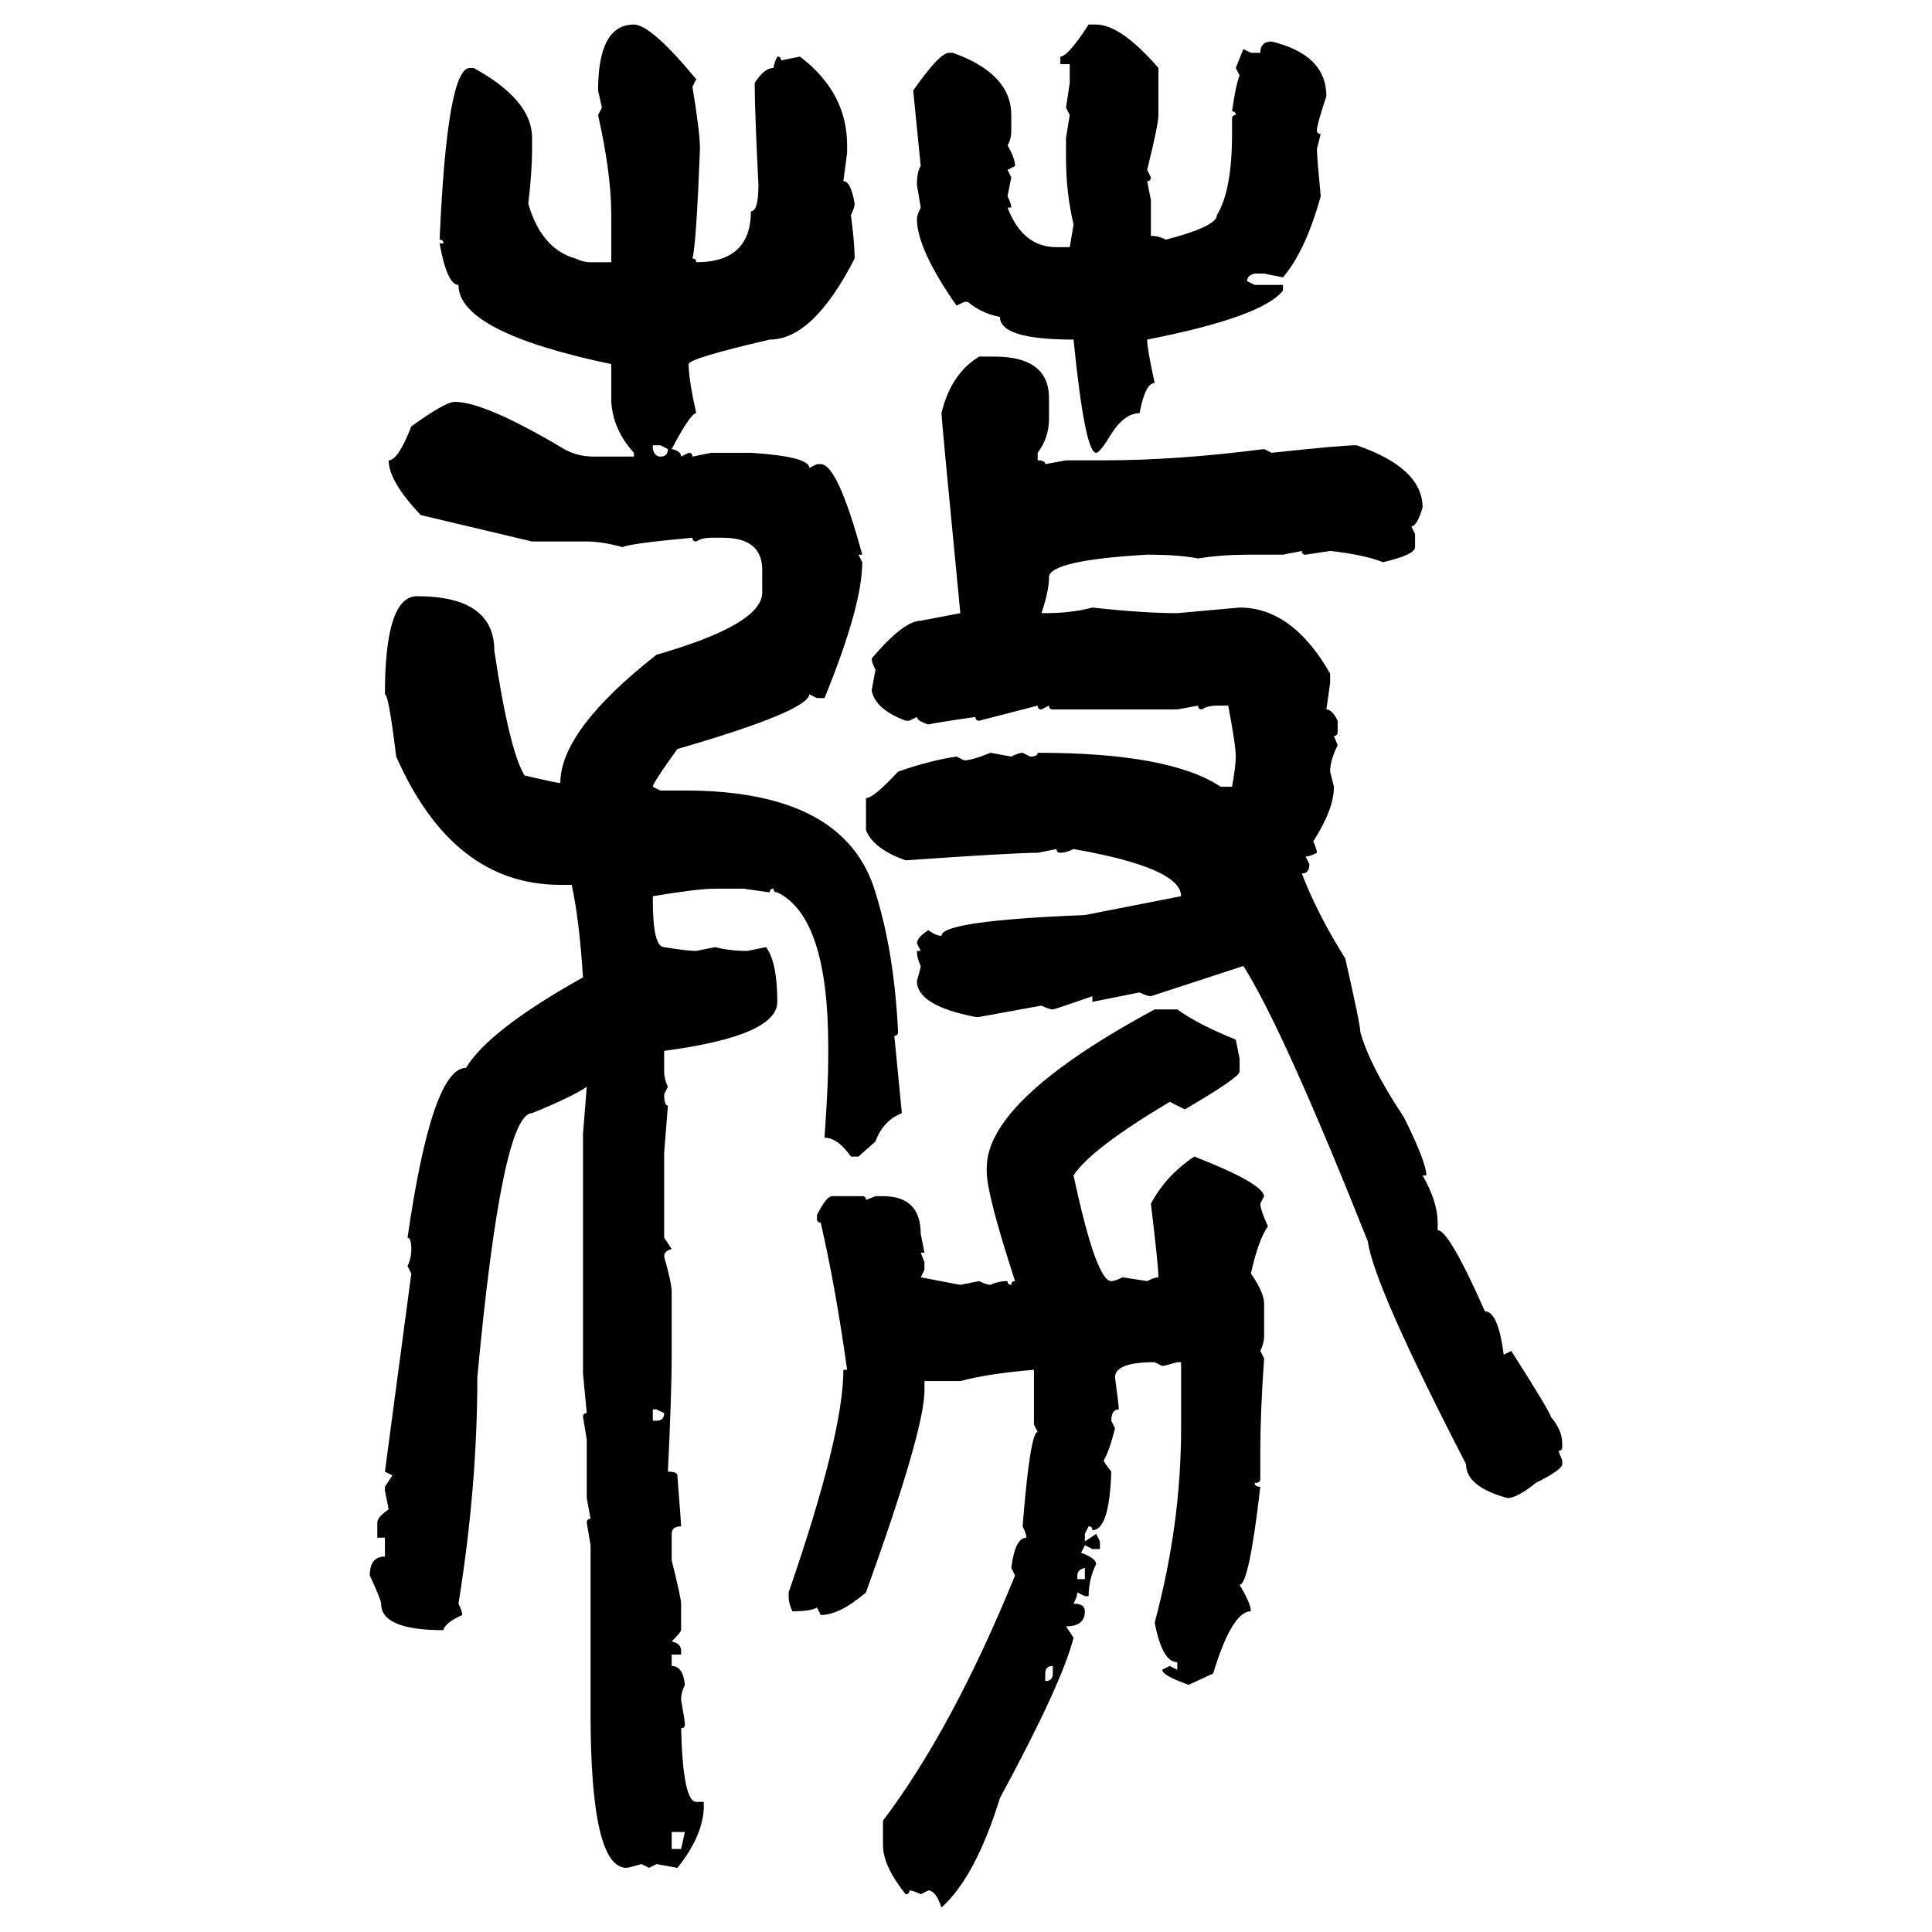 <svg xmlns="http://www.w3.org/2000/svg" xmlns:xlink="http://www.w3.org/1999/xlink" width="300" height="300"><path d="M98.44 3.81L98.44 3.81Q101.07 3.81 108.11 12.30L108.11 12.30L107.52 13.48Q108.69 20.51 108.69 23.14L108.69 23.14Q108.11 38.09 107.52 40.14L107.52 40.14Q108.11 40.14 108.11 40.72L108.11 40.72Q116.60 40.72 116.60 32.81L116.60 32.81Q117.77 32.81 117.77 28.71L117.77 28.71Q117.19 17.29 117.19 12.89L117.19 12.89Q118.65 10.55 120.12 10.55L120.12 10.55Q120.12 9.96 120.70 8.79L120.70 8.79Q121.29 8.79 121.29 9.38L121.29 9.38L124.22 8.79Q131.54 14.36 131.54 22.56L131.54 22.56L131.54 23.73L130.96 28.13Q132.13 28.13 132.71 31.64L132.71 31.64Q132.71 32.23 132.13 33.40L132.13 33.40Q132.71 37.79 132.71 40.14L132.71 40.14Q126.27 52.73 119.53 52.73L119.53 52.73Q106.93 55.66 106.93 56.54L106.93 56.54Q106.93 58.89 108.11 64.16L108.11 64.16Q107.23 64.16 104.30 69.73L104.30 69.73Q105.76 70.02 105.76 70.90L105.76 70.90L106.93 70.31Q107.52 70.31 107.52 70.90L107.52 70.90L110.45 70.31L116.60 70.31Q125.68 70.90 125.68 72.66L125.68 72.66L126.86 72.07L127.44 72.07Q130.08 72.07 133.89 86.13L133.89 86.13L133.30 86.13L133.89 87.30Q133.89 94.04 128.03 108.40L128.03 108.40L126.86 108.40L125.68 107.81Q125.39 110.45 105.18 116.31L105.18 116.31Q101.37 121.58 101.37 122.17L101.37 122.17L102.54 122.75L106.35 122.75Q131.25 122.75 135.94 138.57L135.94 138.57Q138.87 147.95 139.45 160.25L139.45 160.25Q139.45 160.84 138.87 160.84L138.87 160.84L140.04 172.85Q137.11 174.02 135.94 177.25L135.94 177.25L133.30 179.59L132.13 179.59Q130.08 176.66 128.03 176.66L128.03 176.66Q128.61 168.46 128.61 164.36L128.61 164.36L128.61 162.60Q128.61 142.38 120.70 138.57L120.70 138.57Q120.12 138.57 120.12 137.99L120.12 137.99Q119.53 137.99 119.53 138.57L119.53 138.57L115.43 137.99L111.04 137.99Q108.40 137.99 101.37 139.16L101.37 139.16L101.37 139.75Q101.37 147.07 103.13 147.07L103.13 147.07Q106.64 147.66 108.11 147.66L108.11 147.66L111.04 147.07Q113.38 147.66 116.02 147.66L116.02 147.66L118.95 147.07Q120.70 149.41 120.70 155.57L120.70 155.57Q120.70 160.84 103.13 163.18L103.13 163.18L103.13 166.41Q103.13 167.58 103.71 168.75L103.71 168.75L103.13 169.92Q103.13 171.68 103.71 171.68L103.71 171.68L103.13 179.00L103.13 192.19L104.30 193.95Q103.13 194.24 103.13 195.12L103.13 195.12Q104.30 199.22 104.30 200.68L104.30 200.68L104.30 210.35Q104.30 216.50 103.71 228.52L103.71 228.52Q105.18 228.52 105.18 229.10L105.18 229.10Q105.76 236.43 105.76 237.01L105.76 237.01Q104.30 237.01 104.30 238.18L104.30 238.18L104.30 242.29Q105.76 248.14 105.76 249.02L105.76 249.02L105.76 253.13Q105.76 253.42 104.30 254.88L104.30 254.88Q105.76 255.18 105.76 256.35L105.76 256.35L105.76 256.93L104.30 256.93L104.30 258.69Q106.05 258.69 106.35 261.62L106.35 261.62Q105.76 262.79 105.76 263.96L105.76 263.96Q106.35 267.19 106.35 267.77L106.35 267.77Q106.35 268.36 105.76 268.36L105.76 268.36Q106.05 279.79 108.11 279.79L108.11 279.79L109.28 279.79L109.28 280.96Q108.98 285.35 105.18 290.04L105.18 290.04L101.95 289.45L100.78 290.04L99.61 289.45Q97.56 290.04 97.27 290.04L97.27 290.04Q91.70 290.04 91.70 266.02L91.70 266.02L91.70 239.94L91.11 236.43Q91.11 235.84 91.70 235.84L91.70 235.84L91.11 232.62L91.11 223.54L90.53 220.02Q90.53 219.43 91.11 219.43L91.11 219.43L90.53 213.28L90.53 176.07L91.11 168.75Q89.06 170.21 82.62 172.85L82.62 172.85Q77.93 172.85 74.12 213.87L74.12 213.87Q74.12 230.86 71.19 249.02L71.19 249.02Q71.78 250.20 71.78 250.78L71.78 250.78Q69.14 251.95 68.85 253.13L68.85 253.13Q59.18 253.13 59.18 249.02L59.18 249.02Q59.18 248.44 57.42 244.63L57.42 244.63Q57.42 241.70 59.77 241.70L59.77 241.70L59.77 238.77L58.59 238.77L58.59 236.43Q58.59 235.55 60.35 234.38L60.35 234.38L59.77 231.45L59.77 230.86L60.94 229.10L59.77 228.52L63.87 197.75L63.28 196.58Q63.87 195.41 63.87 193.95L63.87 193.95Q63.87 192.19 63.28 192.19L63.28 192.19Q67.09 165.82 72.36 165.82L72.36 165.82Q75.88 159.96 90.53 151.76L90.53 151.76Q89.94 142.68 88.77 137.40L88.77 137.40L87.01 137.40Q70.31 137.40 61.52 117.48L61.52 117.48Q60.35 107.81 59.77 107.81L59.77 107.81Q59.77 92.58 64.75 92.58L64.75 92.58Q76.76 92.58 76.76 101.07L76.76 101.07Q79.10 116.60 81.45 120.41L81.45 120.41Q86.43 121.58 87.01 121.58L87.01 121.58Q87.01 113.38 101.95 101.66L101.95 101.66Q118.36 96.97 118.36 91.99L118.36 91.99L118.36 88.48Q118.36 83.50 112.21 83.50L112.21 83.50L110.45 83.50Q108.98 83.50 108.11 84.08L108.11 84.08Q107.52 84.08 107.52 83.50L107.52 83.50Q97.85 84.38 96.68 84.96L96.68 84.96Q93.46 84.08 91.11 84.08L91.11 84.08L82.62 84.08L65.33 79.98Q60.35 74.71 60.35 71.48L60.35 71.48Q61.82 71.48 63.87 66.21L63.87 66.21Q69.14 62.40 70.61 62.40L70.61 62.40Q75.29 62.40 87.60 69.73L87.60 69.73Q89.65 70.90 92.29 70.90L92.29 70.90L98.44 70.90L98.44 70.31Q95.21 66.80 94.92 62.40L94.92 62.40L94.92 56.54Q71.19 51.56 71.19 44.24L71.19 44.24Q69.43 44.24 68.26 37.79L68.26 37.79L68.85 37.79Q68.85 37.21 68.26 37.21L68.26 37.21Q69.43 10.55 72.95 10.55L72.95 10.55L73.54 10.55Q82.62 15.53 82.62 21.39L82.62 21.39L82.62 23.14Q82.62 26.66 82.03 31.64L82.03 31.64Q84.08 38.67 89.36 40.14L89.36 40.14Q90.53 40.72 91.70 40.72L91.70 40.72L94.92 40.72L94.92 33.40Q94.92 26.95 92.87 17.87L92.87 17.87L93.46 16.70L92.87 14.06Q92.87 3.81 98.44 3.81ZM169.04 3.81L169.04 3.81L170.21 3.81Q174.02 3.81 179.88 10.55L179.88 10.55L179.88 17.87Q179.88 19.34 178.13 26.37L178.13 26.37L178.71 27.54Q178.71 28.13 178.13 28.13L178.13 28.13L178.71 31.05L178.71 36.62Q179.88 36.62 181.05 37.21L181.05 37.21Q188.96 35.16 188.96 33.40L188.96 33.40Q191.31 29.59 191.31 20.80L191.31 20.80L191.31 18.46Q191.31 17.87 191.89 17.87L191.89 17.87Q191.89 17.29 191.31 17.29L191.31 17.29Q191.89 13.18 192.48 11.72L192.48 11.72L191.89 10.55L193.07 7.62L194.24 8.20L195.70 8.20Q195.70 6.45 197.46 6.45L197.46 6.45Q205.96 8.50 205.96 14.94L205.96 14.94Q204.49 19.34 204.49 20.21L204.49 20.21Q204.49 20.80 205.08 20.80L205.08 20.80L204.49 23.14Q204.49 24.32 205.08 30.47L205.08 30.47Q202.73 38.96 199.22 43.07L199.22 43.07L196.29 42.48L194.82 42.48Q193.65 42.77 193.65 43.65L193.65 43.65L194.82 44.24L199.22 44.24L199.22 45.12Q196.00 49.22 178.13 52.73L178.13 52.73Q178.13 54.20 179.30 59.47L179.30 59.47Q177.83 59.47 176.95 64.16L176.95 64.16Q174.61 64.16 172.56 67.38L172.56 67.38Q170.80 70.31 170.21 70.31L170.21 70.31Q168.46 70.31 166.70 52.73L166.70 52.73Q155.27 52.73 155.27 49.22L155.27 49.22Q152.34 48.63 150.29 46.88L150.29 46.88L149.71 46.88L148.54 47.46Q142.38 38.67 142.38 33.98L142.38 33.98Q142.38 33.40 142.97 32.23L142.97 32.23L142.38 28.71Q142.38 26.66 142.97 25.78L142.97 25.78L141.80 14.06Q145.90 8.20 147.36 8.20L147.36 8.20L147.95 8.20Q157.03 11.43 157.03 17.87L157.03 17.87L157.03 20.21Q157.03 21.68 156.45 22.56L156.45 22.56Q157.62 24.61 157.62 25.78L157.62 25.78L156.45 26.37L157.03 27.54L156.45 30.47Q157.03 31.64 157.03 32.23L157.03 32.23L156.45 32.23Q158.79 38.38 164.06 38.38L164.06 38.38L166.11 38.38L166.70 34.86Q165.53 29.88 165.53 24.61L165.53 24.61L165.53 21.39L166.11 17.87L165.53 16.70L166.11 12.89L166.11 9.96L164.65 9.96L164.65 8.79Q165.82 8.79 169.04 3.81ZM152.05 55.37L152.05 55.37L154.39 55.37Q162.89 55.37 162.89 61.82L162.89 61.82L162.89 65.04Q162.89 67.97 161.13 70.31L161.13 70.31L161.13 71.48Q162.30 71.48 162.30 72.07L162.30 72.07L165.53 71.48L171.39 71.48Q182.81 71.48 196.29 69.73L196.29 69.73L197.46 70.31Q208.30 69.14 210.64 69.14L210.64 69.14Q220.90 72.66 220.90 78.81L220.90 78.81Q220.02 81.74 219.14 81.74L219.14 81.74L219.73 82.91L219.73 84.96Q219.73 86.13 214.75 87.30L214.75 87.30Q211.82 86.13 206.54 85.55L206.54 85.55L202.73 86.13Q202.15 86.13 202.15 85.55L202.15 85.55L199.22 86.13L194.24 86.13Q189.55 86.13 186.04 86.72L186.04 86.72Q183.11 86.13 178.13 86.13L178.13 86.13Q162.89 87.01 162.89 89.65L162.89 89.65Q162.89 91.70 161.72 95.21L161.72 95.21L162.30 95.21Q166.41 95.21 169.63 94.34L169.63 94.34Q177.54 95.21 182.81 95.21L182.81 95.21L192.48 94.34Q200.68 94.34 206.54 104.59L206.54 104.59L206.54 106.05L205.96 110.16Q206.84 110.16 207.71 111.91L207.71 111.91L207.71 113.67Q207.71 114.26 207.13 114.26L207.13 114.26L207.71 115.72Q206.54 118.07 206.54 119.82L206.54 119.82L207.13 122.17Q207.13 125.68 203.91 130.66L203.91 130.66Q204.49 131.84 204.49 132.42L204.49 132.42Q203.32 133.01 202.73 133.01L202.73 133.01L203.32 134.18Q203.32 135.64 202.15 135.64L202.15 135.64Q204.49 141.80 208.89 148.83L208.89 148.83Q211.23 159.08 211.23 160.25L211.23 160.25Q212.70 165.53 217.97 173.44L217.97 173.44Q221.48 180.47 221.48 182.52L221.48 182.52L220.90 182.52Q223.24 186.62 223.24 189.84L223.24 189.84L223.24 191.02Q225 191.02 230.57 203.61L230.57 203.61Q232.62 203.61 233.50 210.35L233.50 210.35L234.67 209.77Q240.82 219.43 240.82 220.02L240.82 220.02Q242.58 222.07 242.58 224.12L242.58 224.12L242.58 224.71Q242.58 225.29 241.99 225.29L241.99 225.29L242.58 226.76L242.58 227.34Q242.58 228.22 238.48 230.27L238.48 230.27Q235.55 232.62 234.08 232.62L234.08 232.62Q227.64 230.86 227.64 227.34L227.64 227.34Q213.28 199.51 212.40 192.77L212.40 192.77Q199.22 159.67 193.07 150L193.07 150L178.71 154.69Q178.13 154.69 176.95 154.10L176.95 154.10L169.63 155.57L169.63 154.69Q163.77 156.74 163.48 156.74L163.48 156.74Q162.89 156.74 161.72 156.15L161.72 156.15L152.05 157.91L151.46 157.91Q142.38 156.15 142.38 152.34L142.38 152.34Q142.97 150.29 142.97 150L142.97 150Q142.38 148.83 142.38 147.66L142.38 147.66L142.97 147.66L142.38 146.48Q142.38 145.61 144.14 144.43L144.14 144.43Q145.31 145.31 146.19 145.31L146.19 145.31Q146.19 142.97 168.46 142.09L168.46 142.09L183.40 139.16Q183.40 134.77 166.70 131.84L166.70 131.84Q165.53 132.42 164.65 132.42L164.65 132.42Q164.06 132.42 164.06 131.84L164.06 131.84L161.13 132.42Q157.32 132.42 140.63 133.59L140.63 133.59Q135.64 131.84 134.47 128.91L134.47 128.91L134.47 123.93Q135.64 123.93 139.45 119.82L139.45 119.82Q144.43 118.07 148.54 117.48L148.54 117.48L149.71 118.07Q150.88 118.07 153.81 116.89L153.81 116.89L157.03 117.48Q158.20 116.89 158.79 116.89L158.79 116.89L159.96 117.48Q161.13 117.48 161.13 116.89L161.13 116.89Q181.64 116.89 189.55 122.17L189.55 122.17L191.31 122.17Q191.89 118.95 191.89 117.48L191.89 117.48Q191.89 115.72 190.72 109.57L190.72 109.57L188.96 109.57Q187.50 109.57 186.62 110.16L186.62 110.16Q186.04 110.16 186.04 109.57L186.04 109.57L182.81 110.16L163.48 110.16Q162.89 110.16 162.89 109.57L162.89 109.57L161.72 110.16Q161.13 110.16 161.13 109.57L161.13 109.57L152.05 111.91Q151.46 111.91 151.46 111.33L151.46 111.33Q145.31 112.21 144.14 112.50L144.14 112.50Q142.38 111.91 142.38 111.33L142.38 111.33L141.21 111.91L140.63 111.91Q135.94 110.16 135.35 107.23L135.35 107.23L135.94 104.00Q135.35 102.83 135.35 102.25L135.35 102.25Q140.33 96.39 142.97 96.39L142.97 96.39L149.12 95.21Q146.19 65.04 146.19 64.16L146.19 64.16Q147.66 58.01 152.05 55.37ZM102.54 69.14L101.37 69.14L101.37 69.73Q101.66 70.90 102.54 70.90L102.54 70.90Q103.71 70.90 103.71 69.73L103.71 69.73L102.54 69.14ZM179.30 156.74L179.30 156.74L182.81 156.74Q186.04 159.08 191.89 161.43L191.89 161.43L192.48 164.36L192.48 166.41Q192.48 167.29 183.98 172.27L183.98 172.27L181.64 171.09Q169.34 178.42 166.70 182.52L166.70 182.52Q170.21 198.93 172.56 198.93L172.56 198.93Q173.14 198.93 174.32 198.34L174.32 198.34L178.13 198.93Q179.30 198.34 179.88 198.34L179.88 198.34Q179.88 196.58 178.71 186.91L178.71 186.91Q181.05 182.52 185.45 179.59L185.45 179.59Q196.00 183.69 196.29 185.74L196.29 185.74L195.70 186.91Q195.70 187.79 196.88 190.43L196.88 190.43Q195.41 192.48 194.24 197.75L194.24 197.75Q196.29 200.68 196.29 202.44L196.29 202.44L196.29 207.42Q196.29 208.59 195.70 209.77L195.70 209.77L196.29 210.94Q195.70 219.43 195.70 225.29L195.70 225.29L195.70 229.69Q195.70 230.27 194.82 230.27L194.82 230.27Q194.82 230.86 195.70 230.86L195.70 230.86Q193.95 246.09 192.48 246.09L192.48 246.09Q194.24 249.02 194.24 250.20L194.24 250.20Q191.31 250.20 188.38 259.86L188.38 259.86L184.57 261.62Q180.47 260.16 180.47 259.28L180.47 259.28L181.64 258.69L182.81 259.28L182.81 258.11Q180.47 258.11 179.30 251.95L179.30 251.95Q183.40 236.72 183.40 221.78L183.40 221.78L183.40 211.52L182.81 211.52Q180.76 212.11 180.47 212.11L180.47 212.11L179.30 211.52Q173.14 211.52 173.14 213.87L173.14 213.87Q173.73 218.26 173.73 218.85L173.73 218.85Q172.56 218.85 172.56 220.61L172.56 220.61L173.14 221.78Q172.27 225.29 171.39 226.76L171.39 226.76Q171.39 227.05 172.56 228.52L172.56 228.52Q172.27 237.60 169.63 237.60L169.63 237.60Q169.63 237.01 169.04 237.01L169.04 237.01L168.46 238.18L168.46 239.36L170.21 238.18L170.80 239.36L170.80 240.53L169.63 240.53L168.46 239.94L167.87 241.11Q170.21 241.99 170.21 242.87L170.21 242.87Q169.04 245.21 169.04 247.85L169.04 247.85L168.46 247.85L167.29 247.27Q167.29 247.85 166.70 249.02L166.70 249.02Q168.46 249.02 168.46 250.20L168.46 250.20Q168.46 252.54 165.53 252.54L165.53 252.54L166.70 254.30Q164.94 261.33 155.27 279.20L155.27 279.20Q151.46 291.50 146.19 296.19L146.19 296.19Q145.31 293.55 144.14 293.55L144.14 293.55L142.97 294.14Q141.80 293.55 141.21 293.55L141.21 293.55Q141.21 294.14 140.63 294.14L140.63 294.14Q137.11 289.75 137.11 286.52L137.11 286.52L137.11 282.71Q147.95 268.36 157.62 244.63L157.62 244.63L157.03 243.46Q157.62 238.77 159.38 238.77L159.38 238.77Q159.38 238.18 158.79 237.01L158.79 237.01Q159.96 222.36 161.13 222.36L161.13 222.36L160.55 221.19L160.55 212.70Q153.52 213.28 149.12 214.45L149.12 214.45L143.55 214.45L143.55 215.92Q143.55 222.07 134.47 247.27L134.47 247.27Q130.37 250.78 127.44 250.78L127.44 250.78L126.86 249.61Q125.98 250.20 123.05 250.20L123.05 250.20Q122.46 249.02 122.46 247.85L122.46 247.85L122.46 247.27Q130.96 222.66 130.96 212.70L130.96 212.70L131.54 212.70Q129.79 200.10 127.44 189.84L127.44 189.84Q126.86 189.84 126.86 189.26L126.86 189.26L126.86 188.67Q128.32 185.74 129.20 185.74L129.20 185.74L133.89 185.74Q134.47 185.74 134.47 186.33L134.47 186.33L135.94 185.74L137.11 185.74Q142.97 185.74 142.97 191.60L142.97 191.60L143.55 194.53L142.97 194.53L143.55 196.00L143.55 197.17L142.97 198.34L149.12 199.51L152.05 198.93Q153.22 199.51 153.81 199.51L153.81 199.51Q154.98 198.93 156.45 198.93L156.45 198.93Q156.45 199.51 157.03 199.51L157.03 199.51Q157.03 198.93 157.62 198.93L157.62 198.93Q153.22 185.45 153.22 181.93L153.22 181.93L153.22 181.35Q153.22 170.80 179.30 156.74ZM101.95 218.85L101.37 218.85L101.37 220.61L101.95 220.61Q103.13 220.61 103.13 219.43L103.13 219.43L101.95 218.85ZM167.29 244.63L167.29 244.63L167.29 245.21L168.46 245.21L168.46 243.46Q167.29 243.75 167.29 244.63ZM162.30 259.86L162.30 259.86L162.30 261.04Q163.48 261.04 163.48 259.86L163.48 259.86L163.48 258.69Q162.30 258.69 162.30 259.86ZM106.35 284.47L104.30 284.47L104.30 287.11L105.76 287.11L106.35 284.47Z"/></svg>